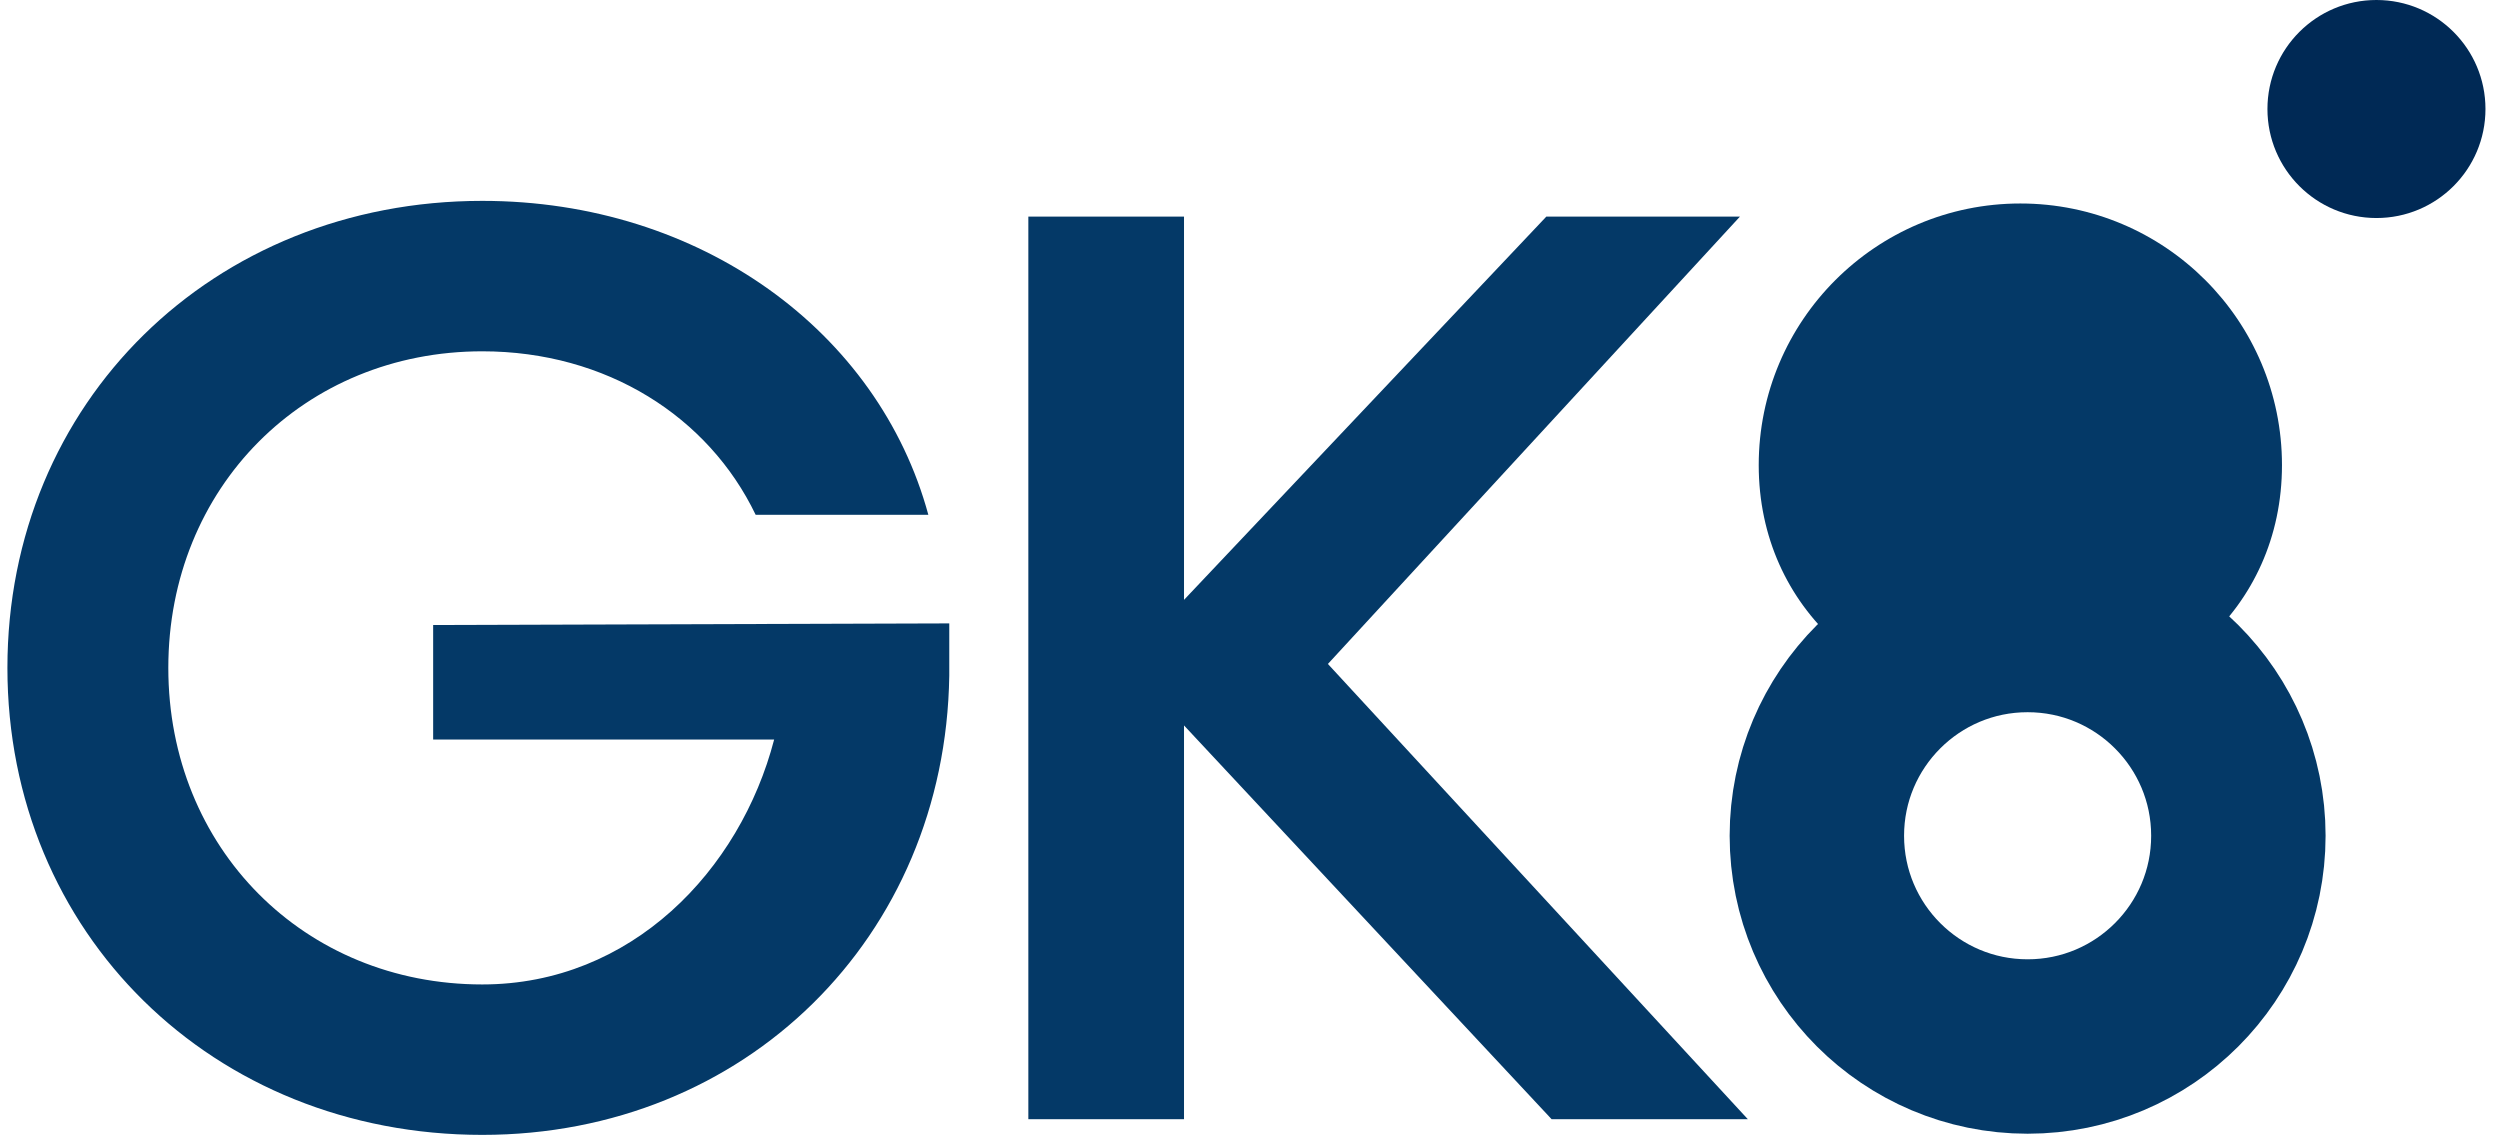 <?xml version="1.0" encoding="UTF-8"?>
<svg width="172px" height="79px" viewBox="0 0 172 79" version="1.1" xmlns="http://www.w3.org/2000/svg" xmlns:xlink="http://www.w3.org/1999/xlink">
    <title>Group</title>
    <g id="Page-1" stroke="none" stroke-width="1" fill="none" fill-rule="evenodd">
        <g id="A4" transform="translate(-422, -198)">
            <g id="Group" transform="translate(422.51, 198)">
                <circle id="Oval" fill="#002955" cx="162.99" cy="7.5" r="7.5"></circle>
                <path d="M138.49,48.812 C148.431,48.812 156.49,41.941 156.49,32 C156.49,22.059 148.431,14 138.49,14 C128.549,14 120.49,22.059 120.49,32 C120.49,41.941 128.549,48.812 138.49,48.812 Z" id="Oval-Copy" fill="#043967"></path>
                <circle id="Oval-Copy-2" stroke="#043967" stroke-width="12" cx="138.99" cy="57.5" r="14.5"></circle>
                <path d="M32.67,78.08 C50.76,78.08 64.53,64.49 64.8,46.49 L64.8,42.89 L29.291,43 L29.291,50.882 L52.751,50.882 C50.411,59.882 42.93,67.73 32.67,67.73 C20.43,67.73 11.07,58.37 11.07,45.95 C11.07,33.53 20.43,24.17 32.67,24.17 C41.22,24.17 48.24,28.67 51.48,35.42 L63.36,35.42 C59.94,22.82 47.7,13.82 32.67,13.82 C14.13,13.82 -2.84217094e-14,27.68 -2.84217094e-14,45.95 C-2.84217094e-14,64.22 14.13,78.08 32.67,78.08 Z" id="G" fill="#043967" fill-rule="nonzero"></path>
                <polygon id="K" fill="#043967" fill-rule="nonzero" points="80.95 77 80.95 49.91 106.24 77 119.74 77 90.85 45.68 119.2 14.9 105.88 14.9 80.95 41.27 80.95 14.9 70.24 14.9 70.24 77"></polygon>
            </g>
        </g>
    </g>
</svg>